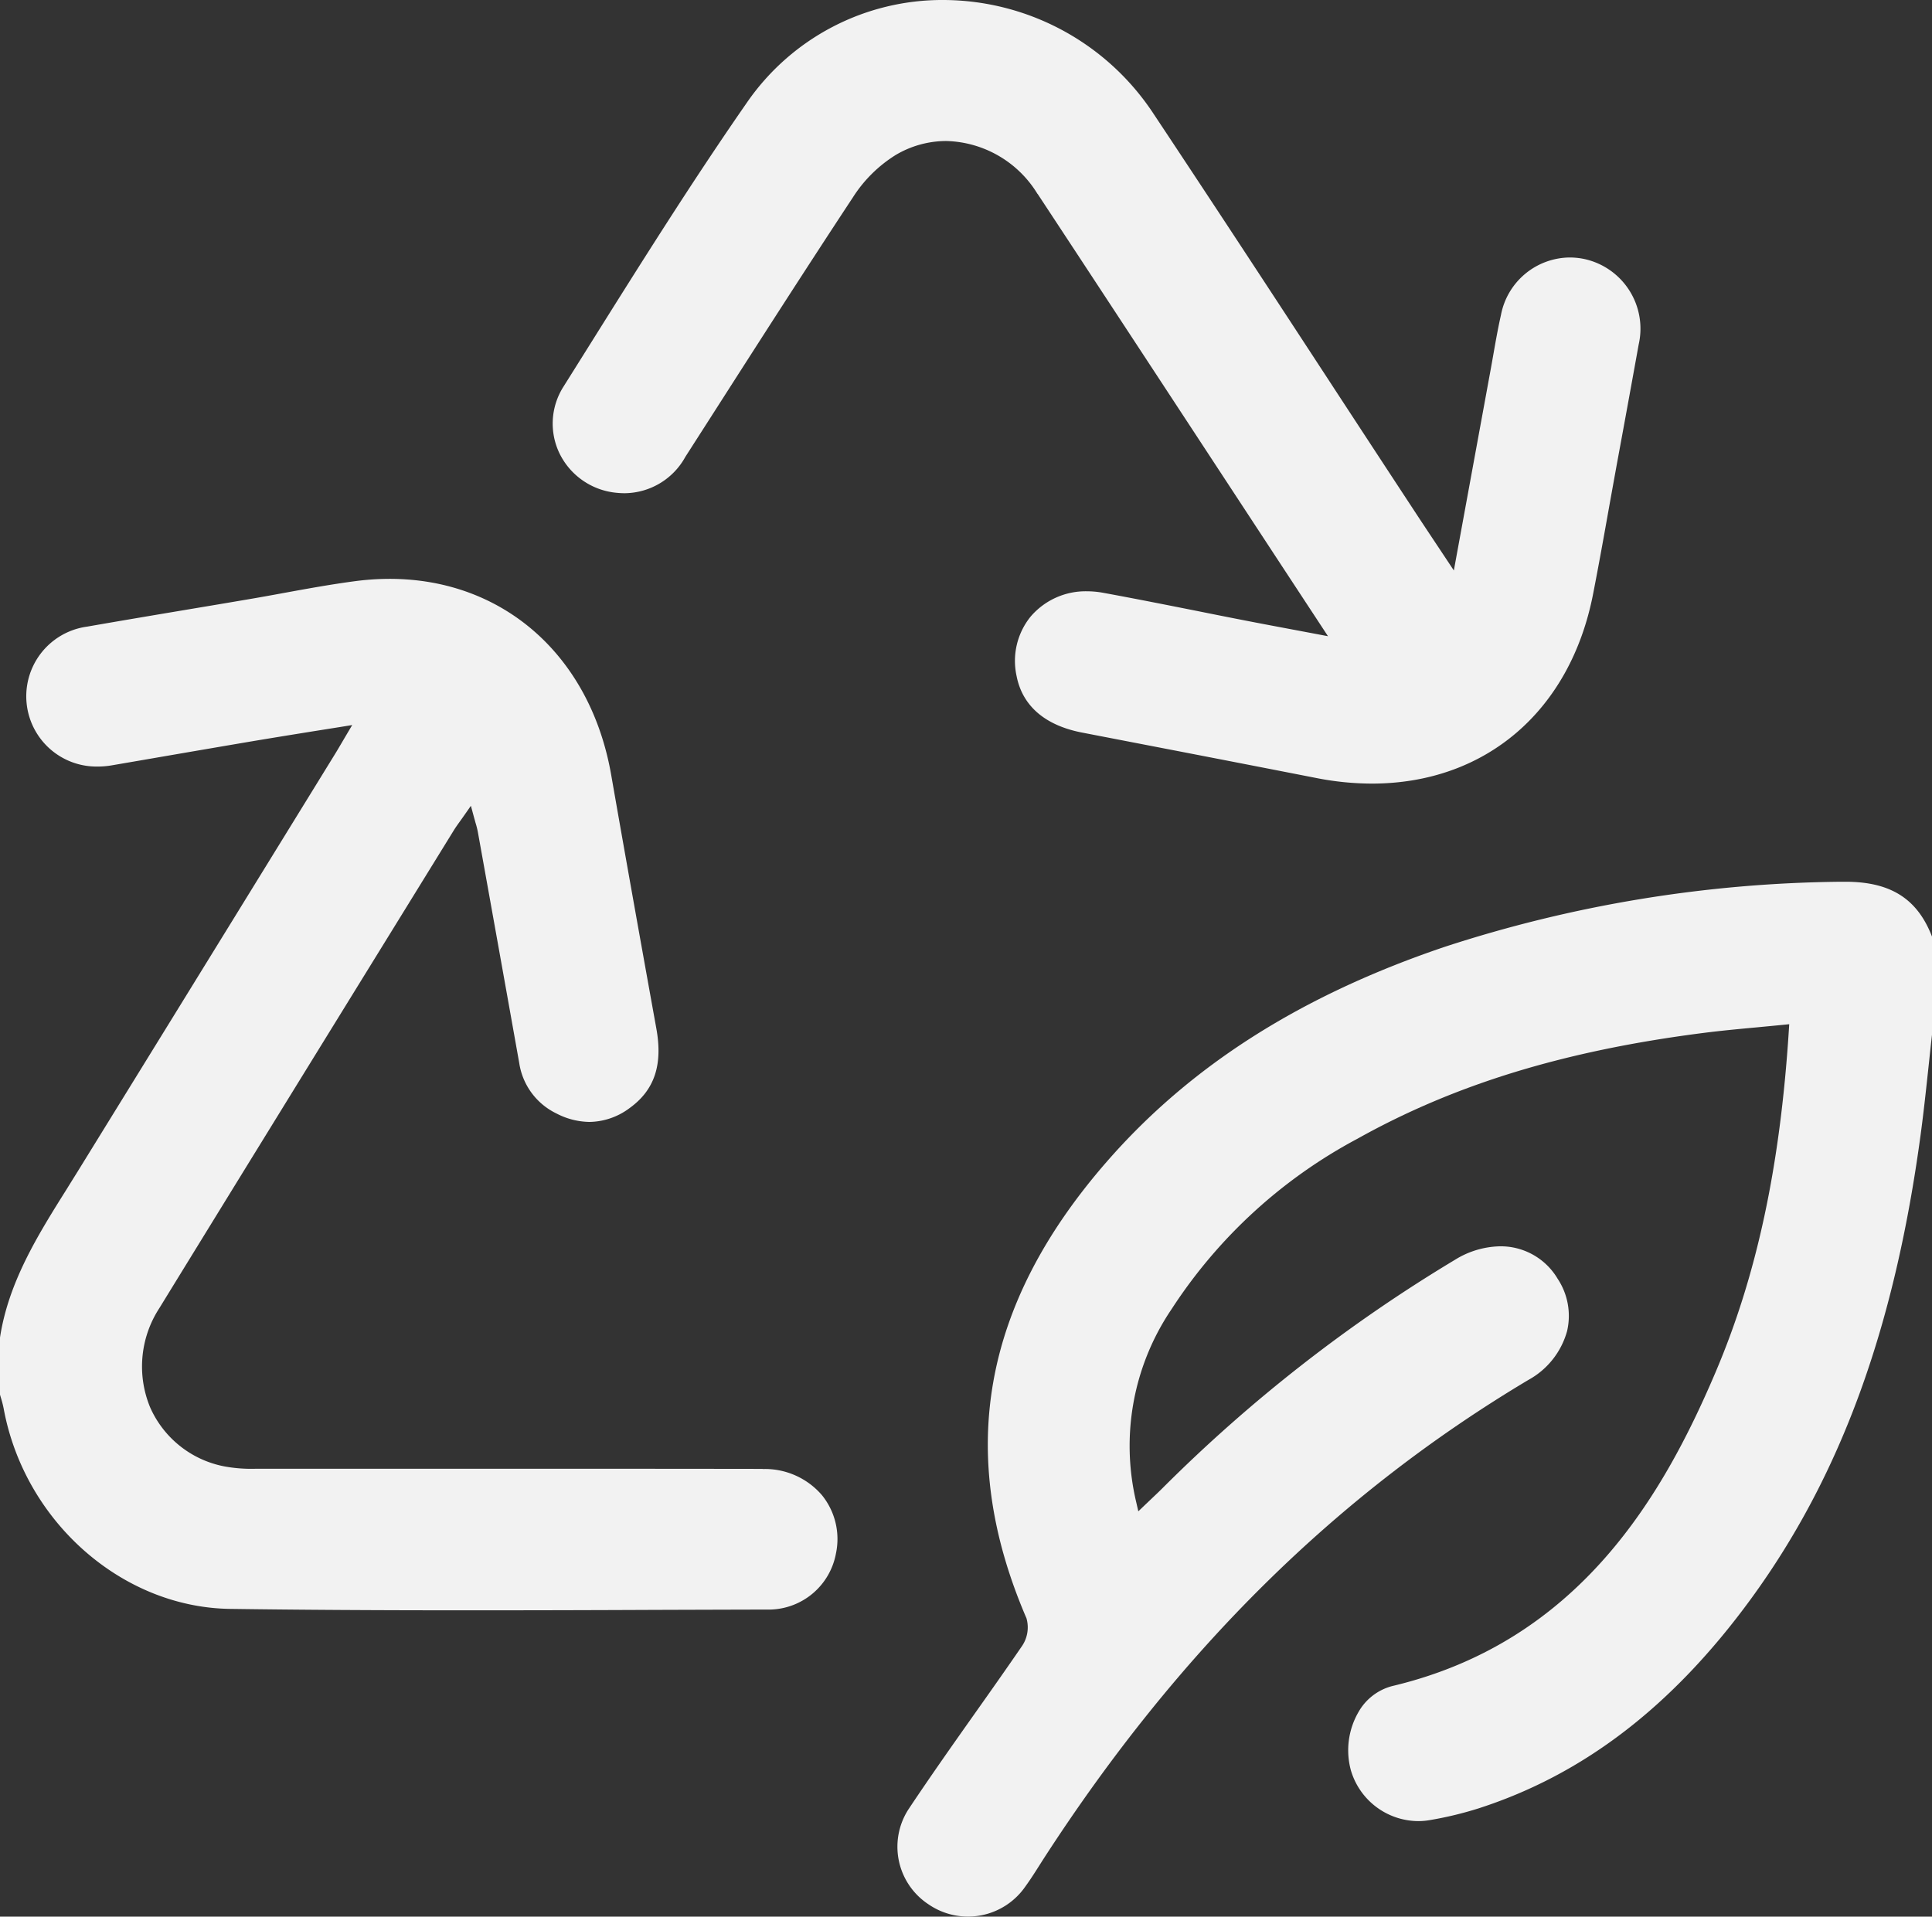 <svg id="ico-sustentabilidade" xmlns="http://www.w3.org/2000/svg" width="118.729" height="117.804" viewBox="0 0 118.729 117.804">
  <rect x="0" y="0" width="118.729" height="117.804" fill="#333333" stroke="none"/>
  <path id="Caminho_2496" data-name="Caminho 2496" d="M1914.743,86.206c-.086,0-.172,0-.259,0a80.823,80.823,0,0,0-24.4,4.015c-8.812,2.987-15.594,7.3-20.732,13.2-7.664,8.791-9.276,17.967-4.928,28.052a2.036,2.036,0,0,1-.275,1.711c-.956,1.395-1.947,2.8-2.906,4.154-1.353,1.916-2.753,3.9-4.071,5.881a4.235,4.235,0,0,0,1.224,5.833,4.284,4.284,0,0,0,5.967-1.1c.292-.4.565-.83.829-1.246q.155-.246.313-.491c8.26-12.758,18-22.373,29.771-29.393a4.911,4.911,0,0,0,2.372-3,4.127,4.127,0,0,0-.583-3.218,4.064,4.064,0,0,0-3.529-1.991,5.433,5.433,0,0,0-2.77.824,93.582,93.582,0,0,0-17.985,14.044c-.214.214-.434.421-.681.656l-.392.373-.41.392-.126-.553a14.98,14.98,0,0,1,2.171-11.875,30.958,30.958,0,0,1,11.422-10.473c5.985-3.346,12.734-5.411,21.242-6.5,1.094-.14,2.172-.241,3.314-.347.526-.05,1.058-.1,1.6-.154l.378-.038-.024.379c-.537,8.379-1.969,15.059-4.508,21.022-3.21,7.54-8.367,16.546-19.844,19.274a3.352,3.352,0,0,0-2.1,1.611,4.69,4.69,0,0,0-.466,3.559,4.343,4.343,0,0,0,4.143,3.136,4.136,4.136,0,0,0,.7-.06,22.129,22.129,0,0,0,3.008-.723c6.457-2.082,11.929-6.29,16.731-12.865,5.506-7.542,8.821-16.6,10.432-28.519.191-1.414.345-2.86.495-4.258.07-.65.138-1.3.212-1.951V89.589c-.9-2.339-2.545-3.383-5.331-3.383" transform="translate(-1801.344 -32.01)" fill="#f2f2f2"/>
  <path id="Caminho_2497" data-name="Caminho 2497" d="M1817.646,111.972q-7.508-.011-15.017-.008h-5.076q-5.339,0-10.677,0h-.4a9.181,9.181,0,0,1-1.87-.138,6.281,6.281,0,0,1-4.6-3.631,6.573,6.573,0,0,1,.562-6.1c4.646-7.565,9.384-15.247,13.967-22.676l4.115-6.671c.122-.2.255-.384.41-.6.08-.111.166-.232.26-.367l.395-.565.18.665c.037.136.072.255.1.362a5.388,5.388,0,0,1,.145.567q1.278,7.1,2.545,14.209a4.12,4.12,0,0,0,2.287,3.107,4.493,4.493,0,0,0,2.029.52,4.2,4.2,0,0,0,2.478-.859c1.517-1.1,2.036-2.642,1.635-4.871-.853-4.728-1.839-10.222-2.775-15.588-1.276-7.326-6.622-12.061-13.618-12.061a16.131,16.131,0,0,0-2.075.136c-1.487.194-2.992.469-4.448.735-.731.134-1.463.268-2.2.392q-1.7.29-3.4.573c-2.121.356-4.314.724-6.467,1.1a4.32,4.32,0,0,0,.665,8.6,5.01,5.01,0,0,0,.844-.073q1.621-.277,3.242-.558,2.566-.442,5.134-.879c1.257-.212,2.516-.416,3.843-.63l1.884-.3.679-.111-.351.592-.308.523c-.162.277-.288.49-.418.7l-4.024,6.533q-5.866,9.525-11.741,19.044c-.233.376-.469.751-.7,1.127-1.772,2.822-3.6,5.741-4.111,9.18v3.43q.033.117.068.234a6.3,6.3,0,0,1,.164.641c1.272,6.932,7.254,12.229,13.914,12.321,4.313.06,8.929.088,14.527.088q5.711,0,11.422-.026,3.632-.012,7.264-.021a4.21,4.21,0,0,0,4.022-3.449,4.284,4.284,0,0,0-.867-3.589,4.622,4.622,0,0,0-3.644-1.6" transform="translate(-1770.777 -21.688)" fill="#f2f2f2"/>
  <path id="Caminho_2498" data-name="Caminho 2498" d="M1853.374,13.89c3.557,5.4,7.161,10.9,10.646,16.215l4.37,6.665,1.563,2.38.847,1.289.416.634-.744-.141-1.455-.274c-.991-.186-1.913-.359-2.834-.539q-1.514-.294-3.025-.6c-1.889-.375-3.842-.764-5.767-1.116a5.534,5.534,0,0,0-.989-.091,4.444,4.444,0,0,0-3.467,1.564,4.33,4.33,0,0,0-.854,3.652c.358,1.828,1.747,3.027,4.017,3.467l4.181.808q5.109.986,10.215,1.985a17.738,17.738,0,0,0,3.415.344c6.989,0,12.2-4.468,13.6-11.659.353-1.807.683-3.651,1-5.435q.221-1.23.444-2.46l.4-2.175q.483-2.633.958-5.267a4.381,4.381,0,0,0-3.385-5.256,4.455,4.455,0,0,0-.862-.085,4.344,4.344,0,0,0-4.22,3.544c-.177.78-.319,1.585-.456,2.364-.055.313-.11.626-.167.938l-1.469,8.016-.658,3.592-.143.784-.441-.665-.676-1.017c-.419-.631-.789-1.187-1.156-1.745q-2.532-3.858-5.057-7.72C1868,20.341,1864.241,14.6,1860.51,8.984A15.508,15.508,0,0,0,1847.6,1.969a14.581,14.581,0,0,0-12.126,6.353c-3.376,4.862-6.577,9.972-9.673,14.913q-.78,1.244-1.56,2.488a4.223,4.223,0,0,0-.239,4.139,4.351,4.351,0,0,0,3.535,2.4c.157.015.314.022.465.022a4.3,4.3,0,0,0,3.722-2.236l1.666-2.6c2.81-4.388,5.714-8.926,8.631-13.349a8.345,8.345,0,0,1,2.623-2.6,6.1,6.1,0,0,1,3.111-.863,6.759,6.759,0,0,1,5.615,3.261" transform="translate(-1789.606 -1.969)" fill="#f2f2f2"/>
</svg>
